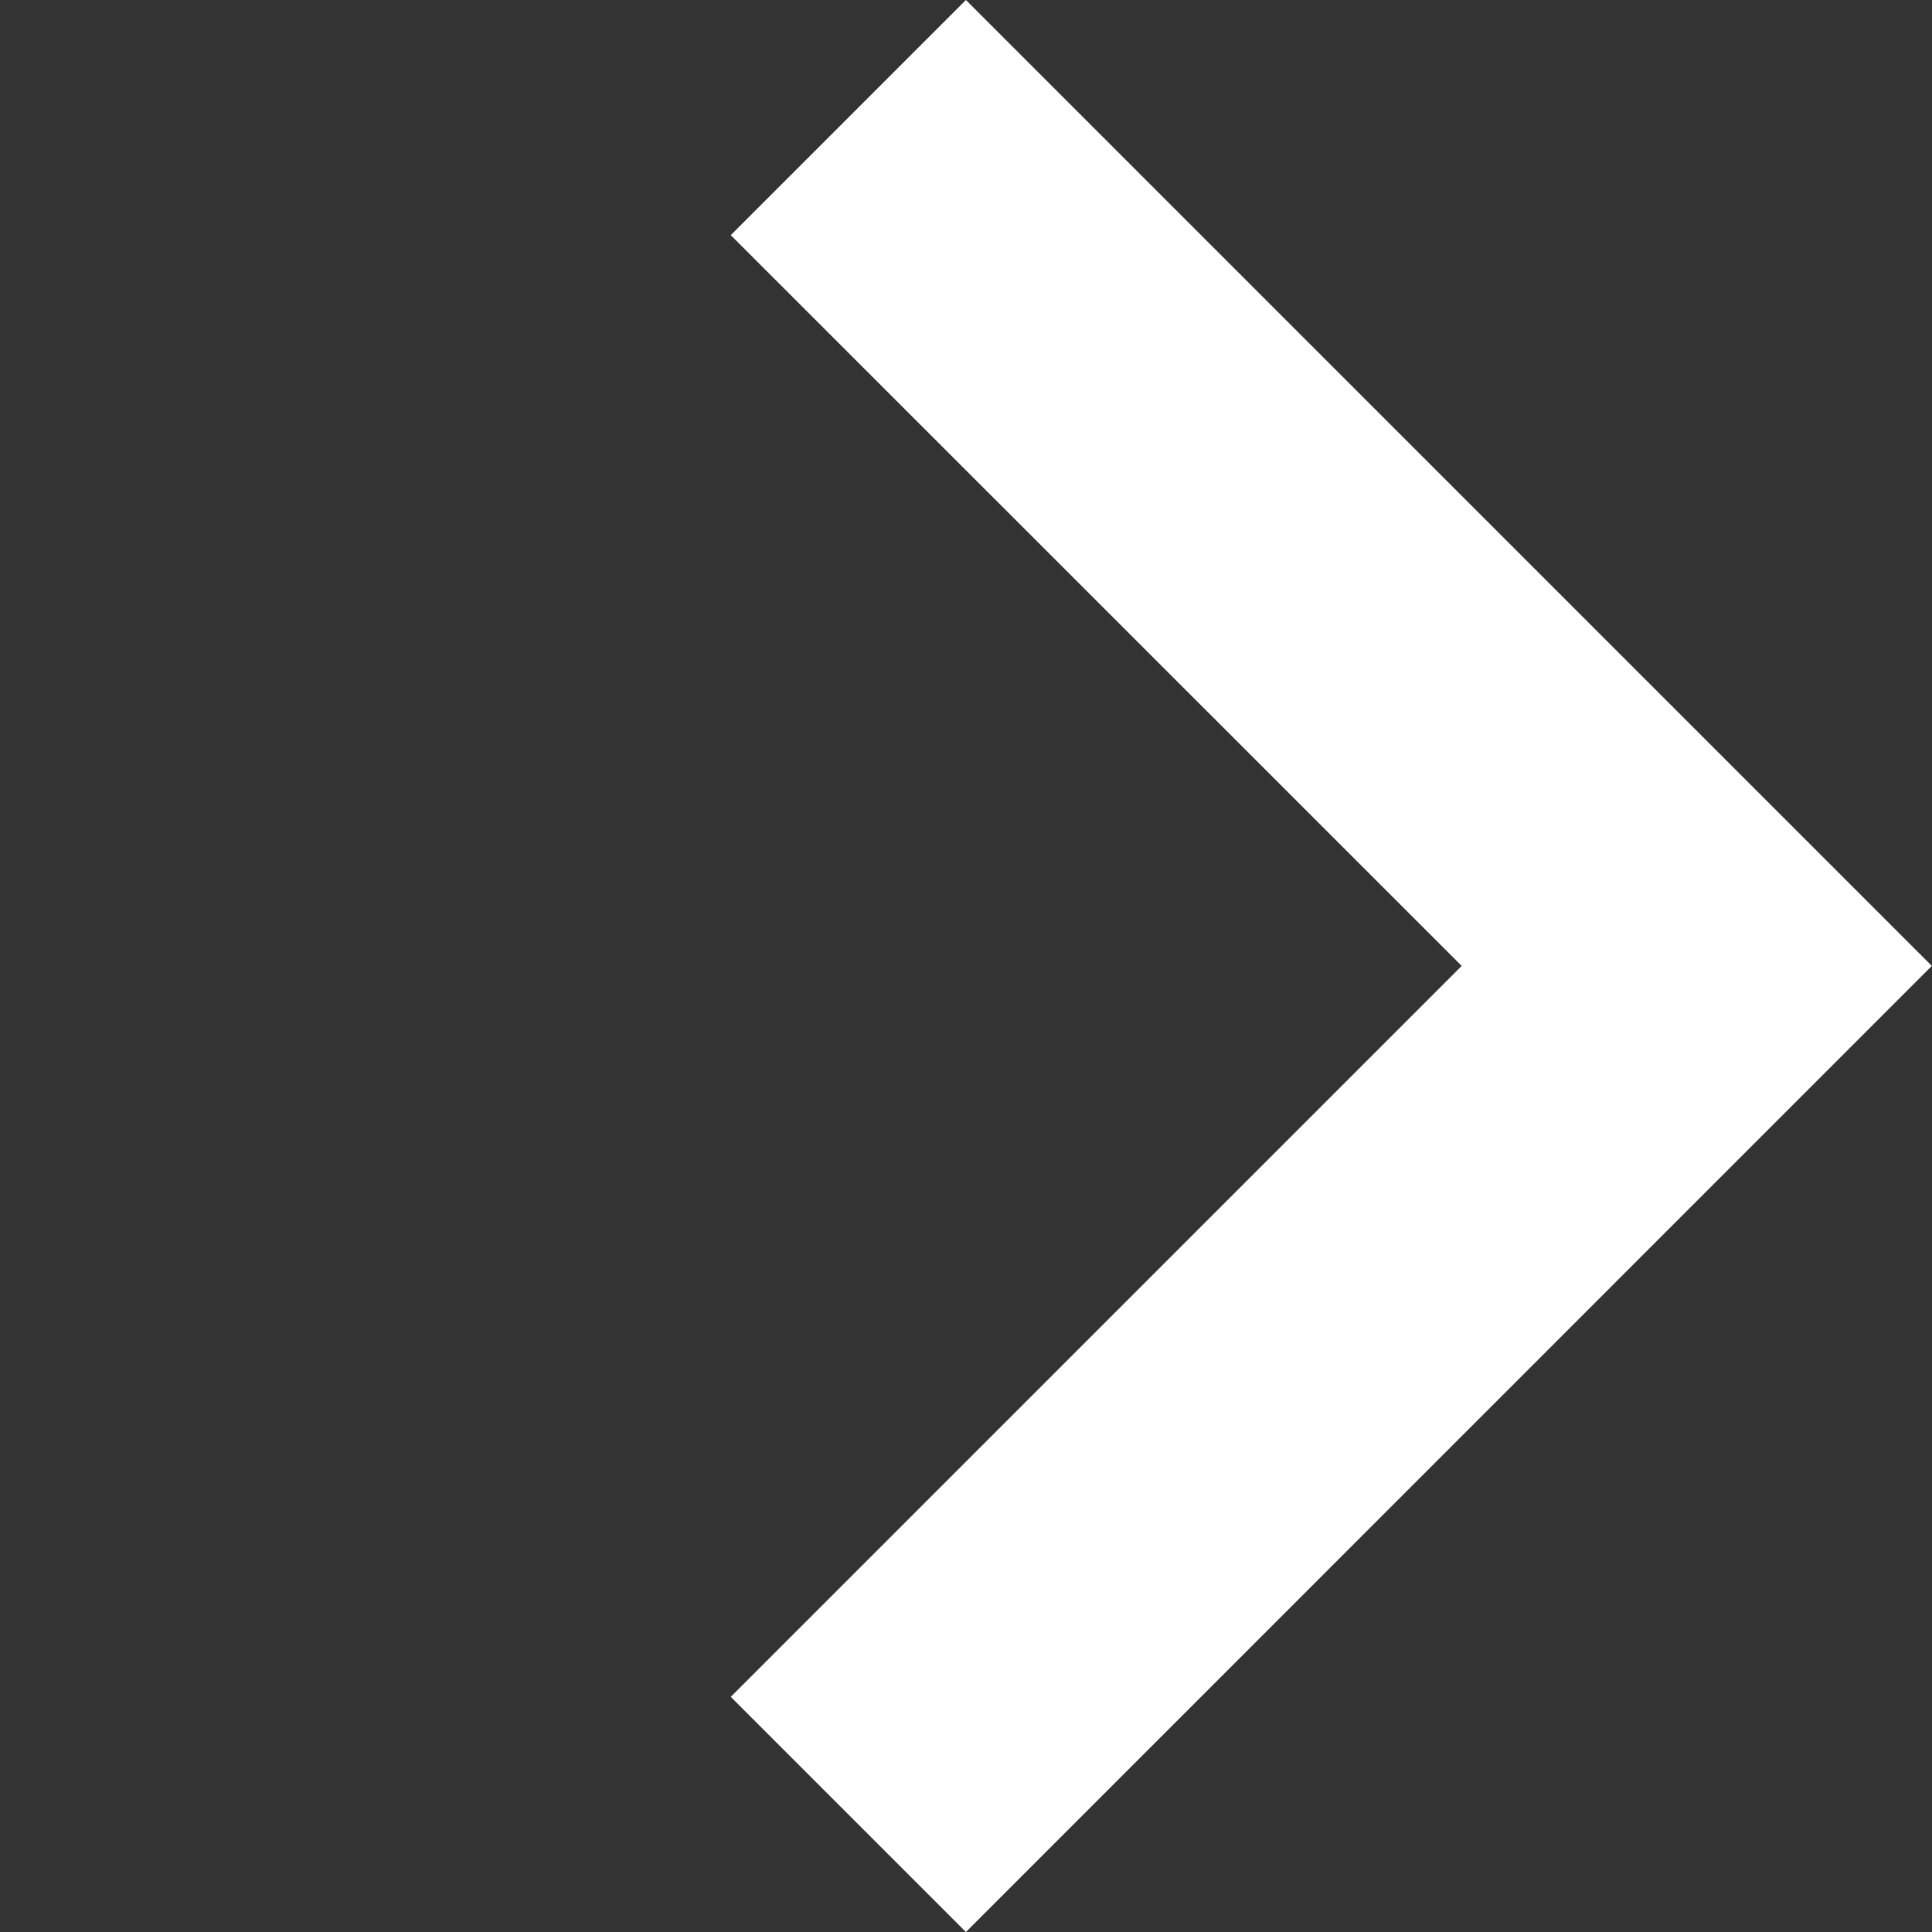 <svg xmlns="http://www.w3.org/2000/svg" width="10.993" height="10.993"><rect width="100%" height="100%" fill="#333333" stroke="none"/><path data-name="パス 4971" d="M5.496 10.993L4.158 9.655l4.159-4.159-4.159-4.158L5.496 0l5.496 5.496z" fill="#fff"/></svg>